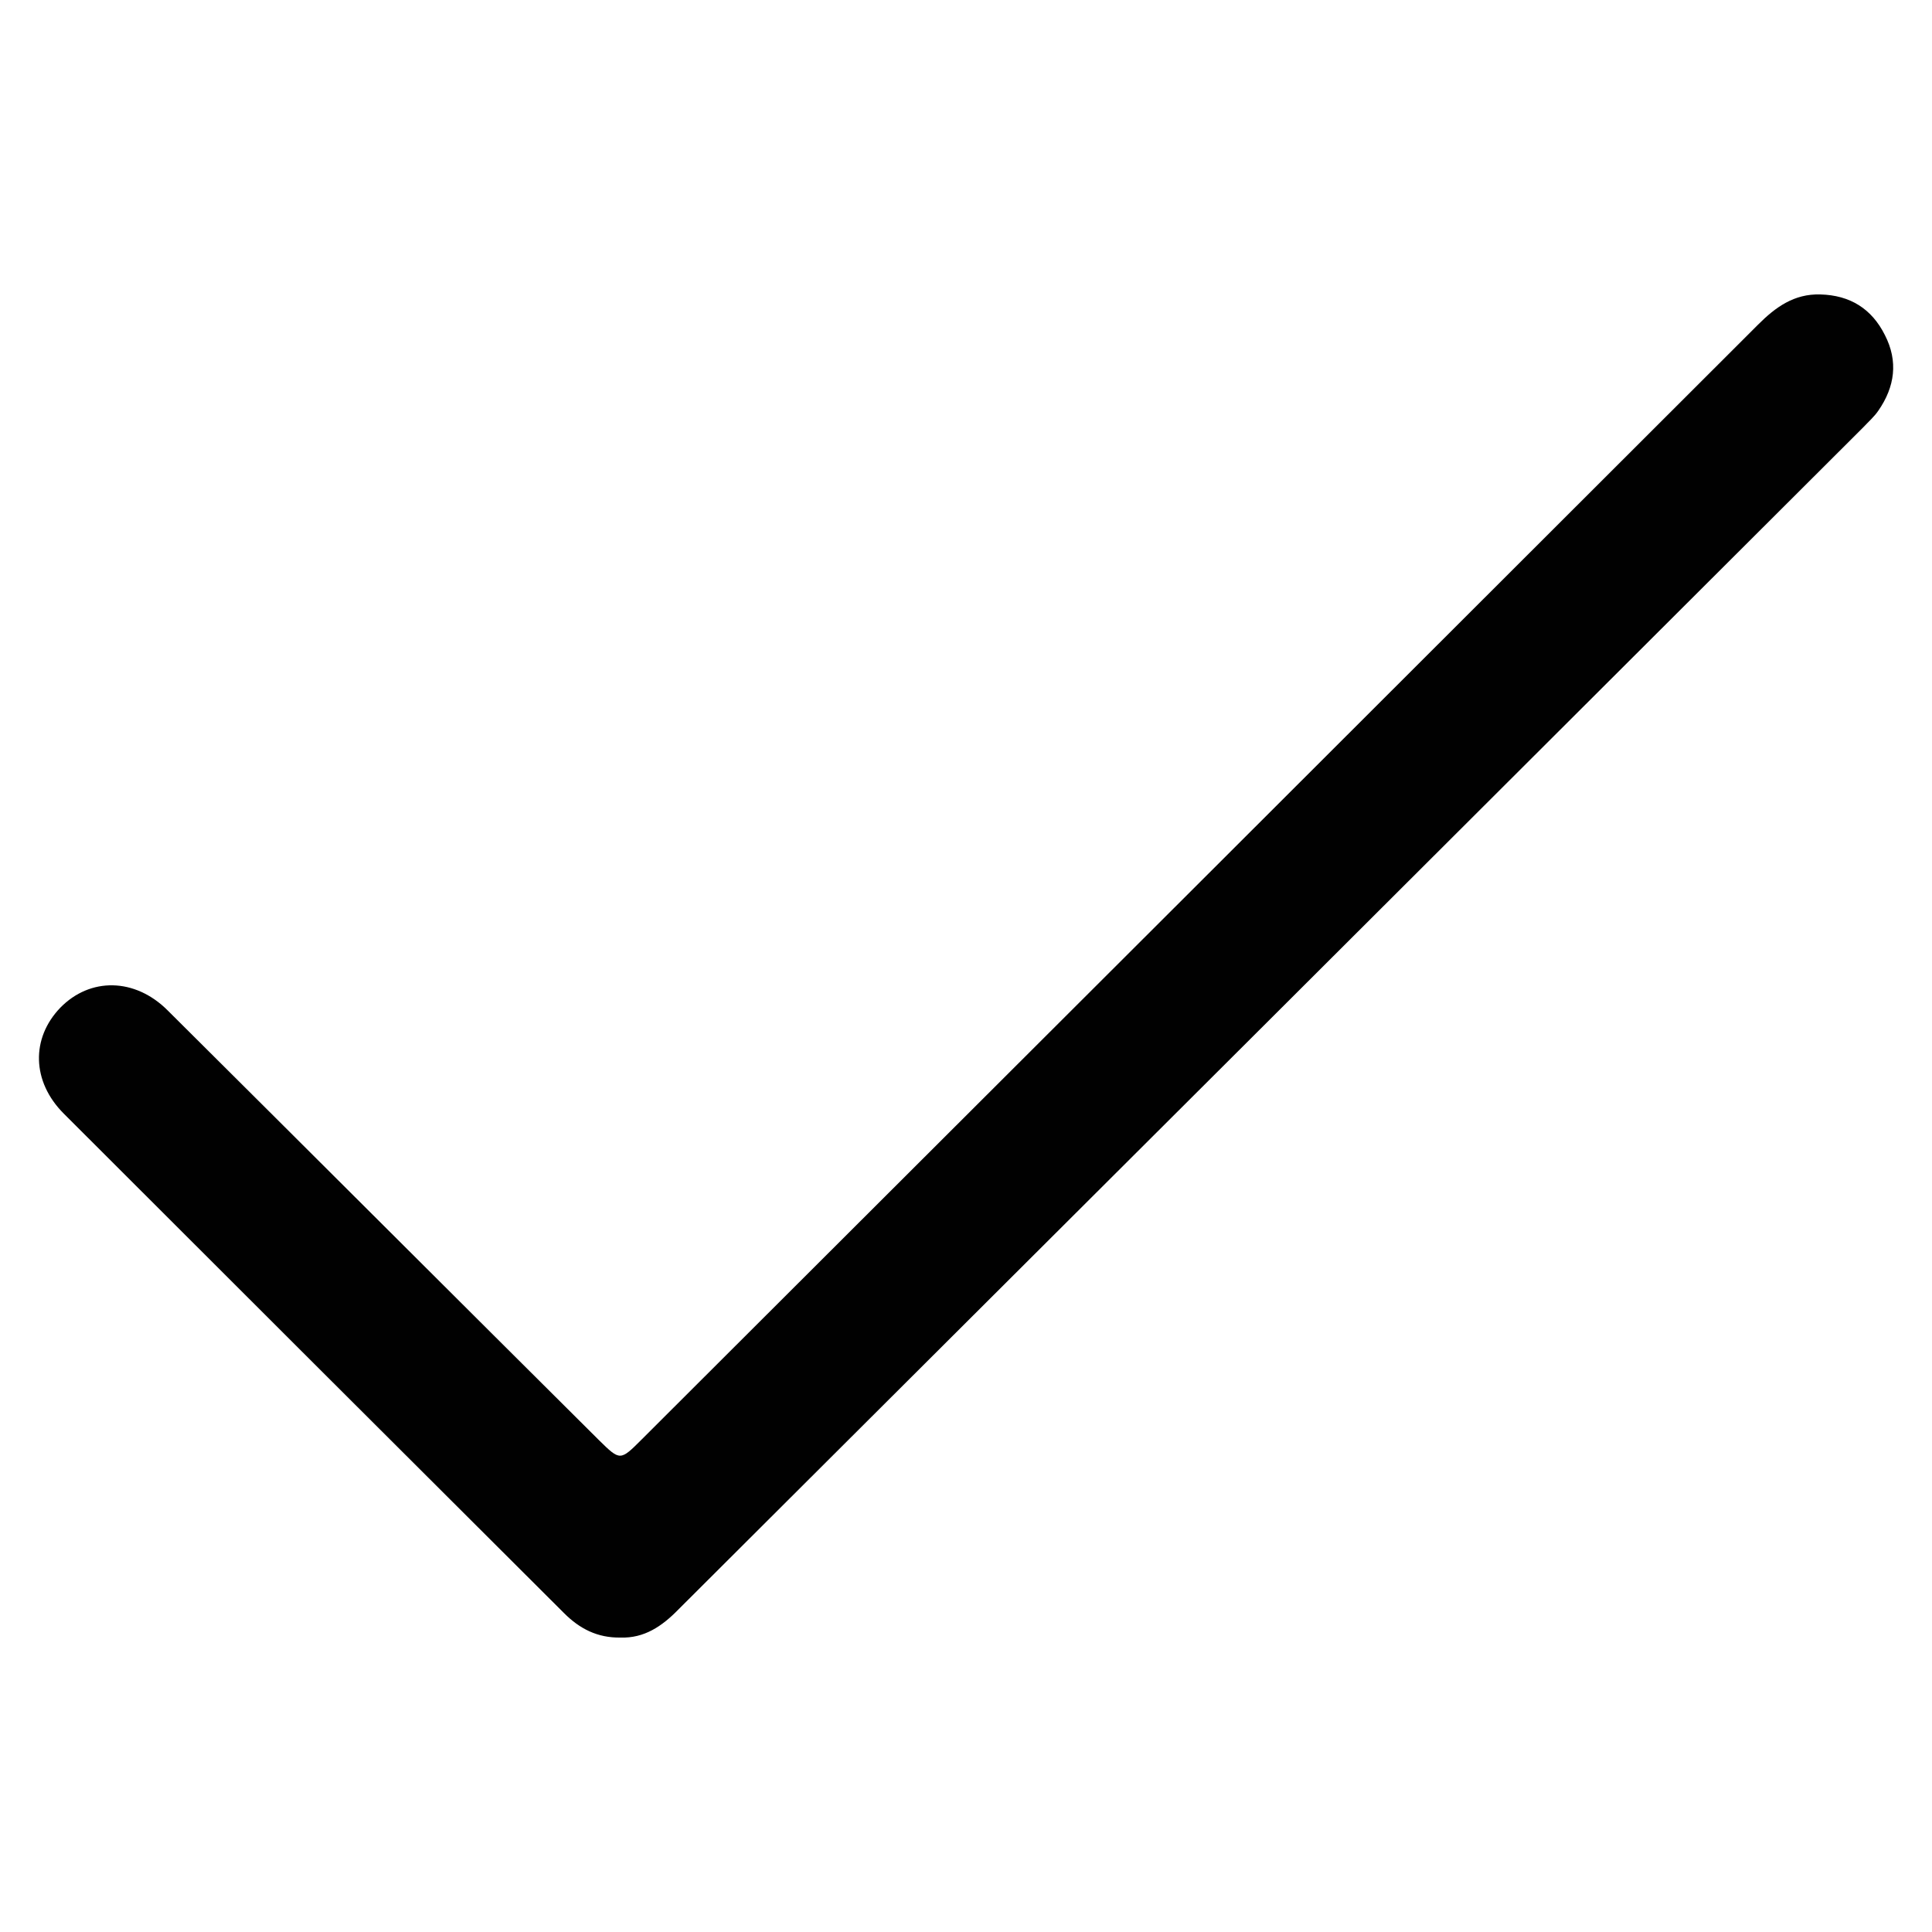 <?xml version="1.0" encoding="utf-8"?>
<!-- Generator: Adobe Illustrator 24.0.1, SVG Export Plug-In . SVG Version: 6.00 Build 0)  -->
<svg version="1.1" id="Layer_1" xmlns="http://www.w3.org/2000/svg" xmlns:xlink="http://www.w3.org/1999/xlink" x="0px" y="0px"
	 viewBox="0 0 500 500" style="enable-background:new 0 0 500 500;" xml:space="preserve">
<style type="text/css">
	.st0{fill:#010101;}
</style>
<g>
	<path class="st0" d="M160.6,423.8c-6,0.1-10.6-2.3-14.6-6.3c-43.2-43.1-86.4-86.2-129.5-129.3c-8.3-8.3-8.5-19.5-0.9-27.4
		c7.7-7.9,19.3-7.8,27.8,0.7c37.2,37,74.4,74.2,111.6,111.2c5.5,5.4,5.5,5.4,11.1-0.2C262.4,276.4,358.7,180.2,455,84
		c4.5-4.5,9.3-8,16.1-7.8c7.7,0.2,13.3,3.7,16.7,10.5c3.5,6.8,2.6,13.4-1.7,19.6c-1.1,1.6-2.6,2.9-3.9,4.3
		C380,212.6,277.8,314.6,175.5,416.6C171.3,420.9,166.7,424,160.6,423.8z"/>
</g>
</svg>
